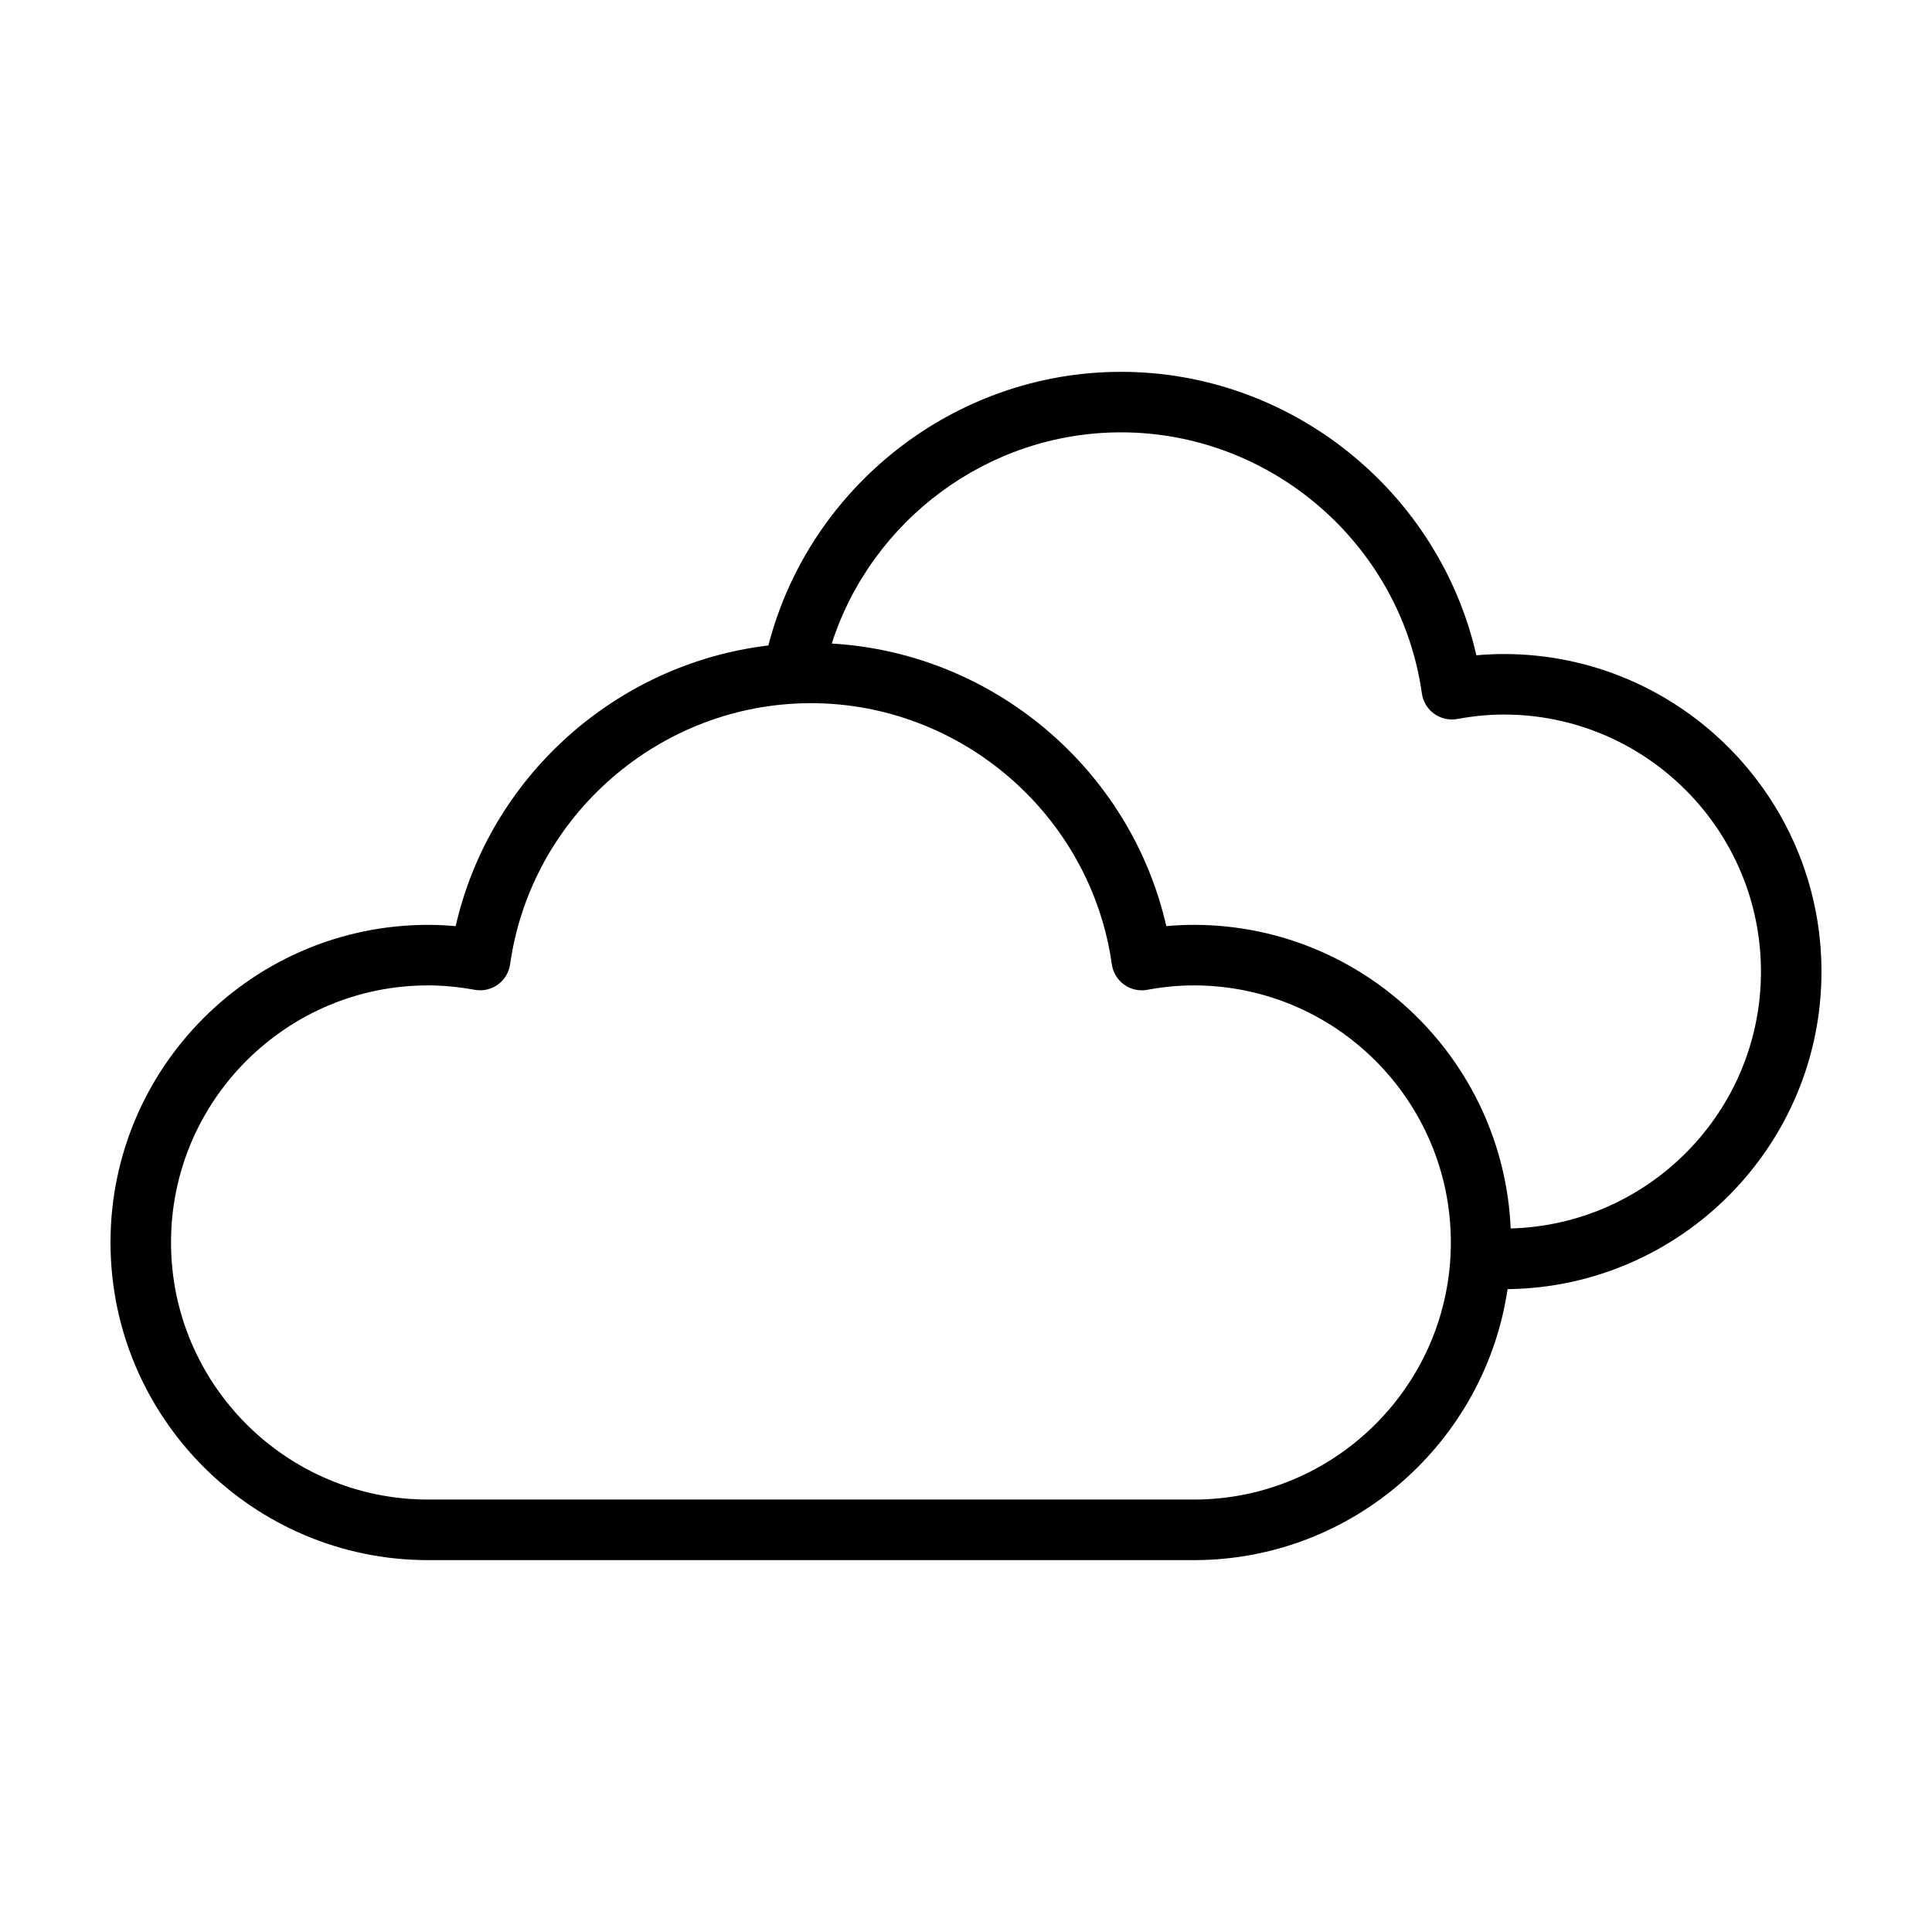 <?xml version="1.0" encoding="UTF-8"?>
<!-- Uploaded to: ICON Repo, www.svgrepo.com, Generator: ICON Repo Mixer Tools -->
<svg fill="#000000" width="800px" height="800px" version="1.1" viewBox="144 144 512 512" xmlns="http://www.w3.org/2000/svg">
 <path d="m626.71 401.5c0-46.41-37.766-84.176-84.18-84.176-2.414 0-4.828 0.109-7.281 0.336-9.871-43.344-49.016-75.121-94.156-75.121-44.23 0-82.641 30.527-93.473 72.52-40.238 4.793-73.828 34.703-82.863 74.383-2.469-0.227-4.906-0.344-7.285-0.344-46.422 0-84.188 37.754-84.188 84.164 0 46.422 37.766 84.188 84.18 84.188h202.89c42.203 0 77.148-31.258 83.168-71.812 45.953-0.535 83.188-38.059 83.188-84.137zm-166.36 139.9h-202.89c-37.57 0-68.141-30.562-68.141-68.141 0-37.562 30.57-68.121 68.141-68.121 3.926 0 8.074 0.395 12.332 1.168 2.133 0.398 4.352-0.105 6.137-1.375 1.773-1.281 2.949-3.231 3.254-5.379 5.562-39.453 39.836-69.203 79.723-69.203 39.898 0 74.176 29.75 79.738 69.203 0.309 2.16 1.48 4.102 3.254 5.379 1.773 1.281 3.996 1.785 6.137 1.375 4.312-0.785 8.348-1.168 12.324-1.168 37.57 0 68.129 30.555 68.129 68.121 0.008 37.582-30.559 68.141-68.137 68.141zm83.996-71.848c-1.961-44.684-38.828-80.457-83.996-80.457-2.414 0-4.82 0.109-7.273 0.336-9.465-41.562-45.867-72.414-88.656-74.883 10.516-32.676 41.367-55.973 76.656-55.973 39.891 0 74.176 29.75 79.734 69.199 0.309 2.16 1.477 4.106 3.254 5.379 1.777 1.281 4 1.773 6.137 1.387 4.312-0.789 8.348-1.18 12.328-1.18 37.574 0 68.141 30.566 68.141 68.141-0.004 36.961-29.602 67.074-66.324 68.051z"/>
</svg>
